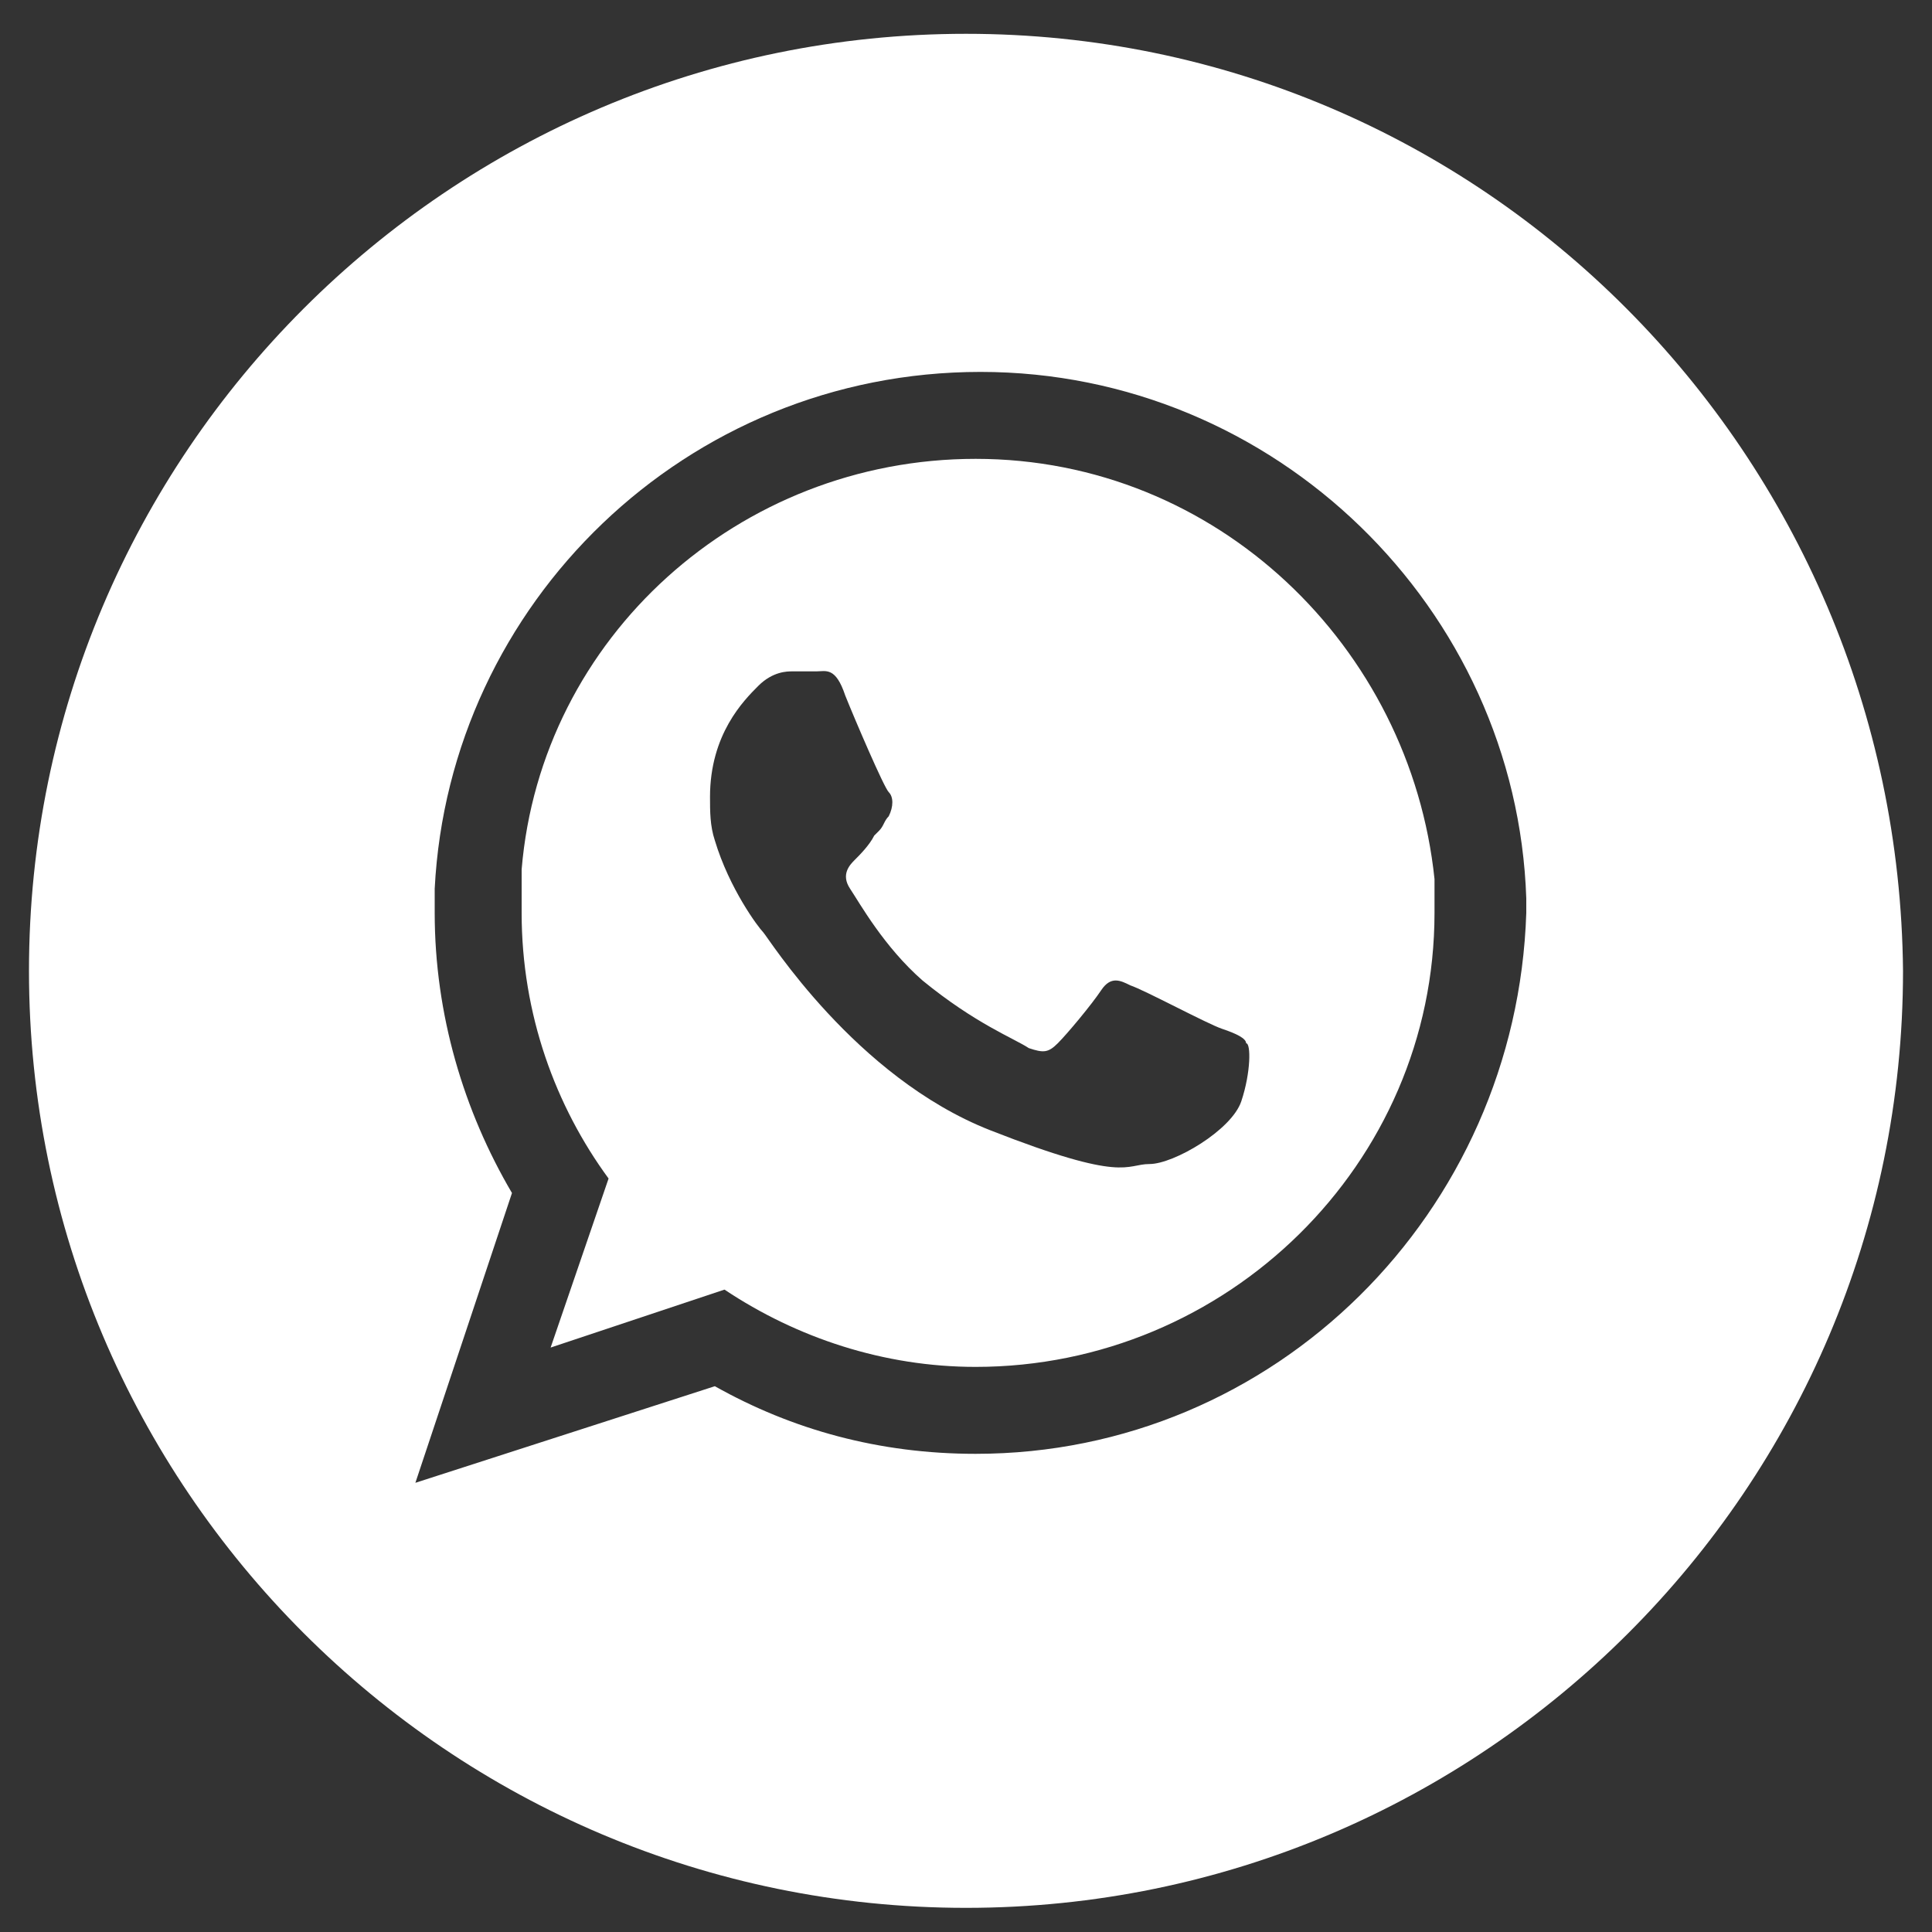 <?xml version="1.0" encoding="utf-8"?>
<!-- Generator: Adobe Illustrator 25.0.1, SVG Export Plug-In . SVG Version: 6.00 Build 0)  -->
<svg version="1.1" id="Capa_1" xmlns="http://www.w3.org/2000/svg" xmlns:xlink="http://www.w3.org/1999/xlink" x="0px" y="0px"
	 viewBox="0 0 40 40" style="enable-background:new 0 0 40 40;" xml:space="preserve">
<rect x="0" y="0" width="40" height="40" fill="#333333" stroke="none"/>
<style type="text/css">
	.st0{fill:#FFFFFF;}
</style>
<g>
	<path class="st0" d="M20.2,9.5c-4.9,0-9,3.7-9.4,8.5c0,0.3,0,0.6,0,0.9c0,2.1,0.7,4,1.8,5.5l-1.2,3.5l3.6-1.2
		c1.5,1,3.3,1.6,5.2,1.6c5.2,0,9.5-4.2,9.5-9.4c0-0.2,0-0.5,0-0.7C29.2,13.4,25.2,9.5,20.2,9.5z M25.7,22.8
		c-0.2,0.6-1.4,1.3-1.9,1.3c-0.5,0-0.5,0.4-3.3-0.7c-2.8-1.1-4.6-4-4.7-4.1c-0.1-0.1-0.7-0.9-1-1.9c-0.1-0.3-0.1-0.6-0.1-0.9
		c0-1.3,0.7-2,1-2.3c0.3-0.3,0.6-0.3,0.7-0.3c0.2,0,0.4,0,0.5,0c0.2,0,0.4-0.1,0.6,0.5c0.2,0.5,0.8,1.9,0.9,2c0.1,0.1,0.1,0.3,0,0.5
		c-0.1,0.1-0.1,0.2-0.2,0.3c0,0-0.1,0.1-0.1,0.1c-0.1,0.2-0.3,0.4-0.4,0.5c-0.1,0.1-0.3,0.3-0.1,0.6c0.2,0.3,0.7,1.2,1.5,1.9
		c1.1,0.9,1.9,1.2,2.2,1.4c0.3,0.1,0.4,0.1,0.6-0.1c0.2-0.2,0.7-0.8,0.9-1.1c0.2-0.3,0.4-0.2,0.6-0.1c0.3,0.1,1.6,0.8,1.9,0.9
		c0.3,0.1,0.5,0.2,0.5,0.3C25.9,21.6,25.9,22.2,25.7,22.8z"/>
	<path class="st0" d="M20,0.7C9.3,0.7,0.6,9.4,0.6,20.1c0,10.7,8.7,19.4,19.4,19.4c10.7,0,19.4-8.7,19.4-19.4
		C39.3,9.4,30.7,0.7,20,0.7z M20.2,30.1c-2,0-3.8-0.5-5.4-1.4l-6.2,2l2-6c-1-1.7-1.6-3.7-1.6-5.8c0-0.2,0-0.3,0-0.5
		c0.3-5.9,5.2-10.7,11.3-10.7c6.1,0,11.1,4.9,11.3,10.9c0,0.1,0,0.2,0,0.3C31.4,25.1,26.4,30.1,20.2,30.1z"/>
</g>
</svg>
